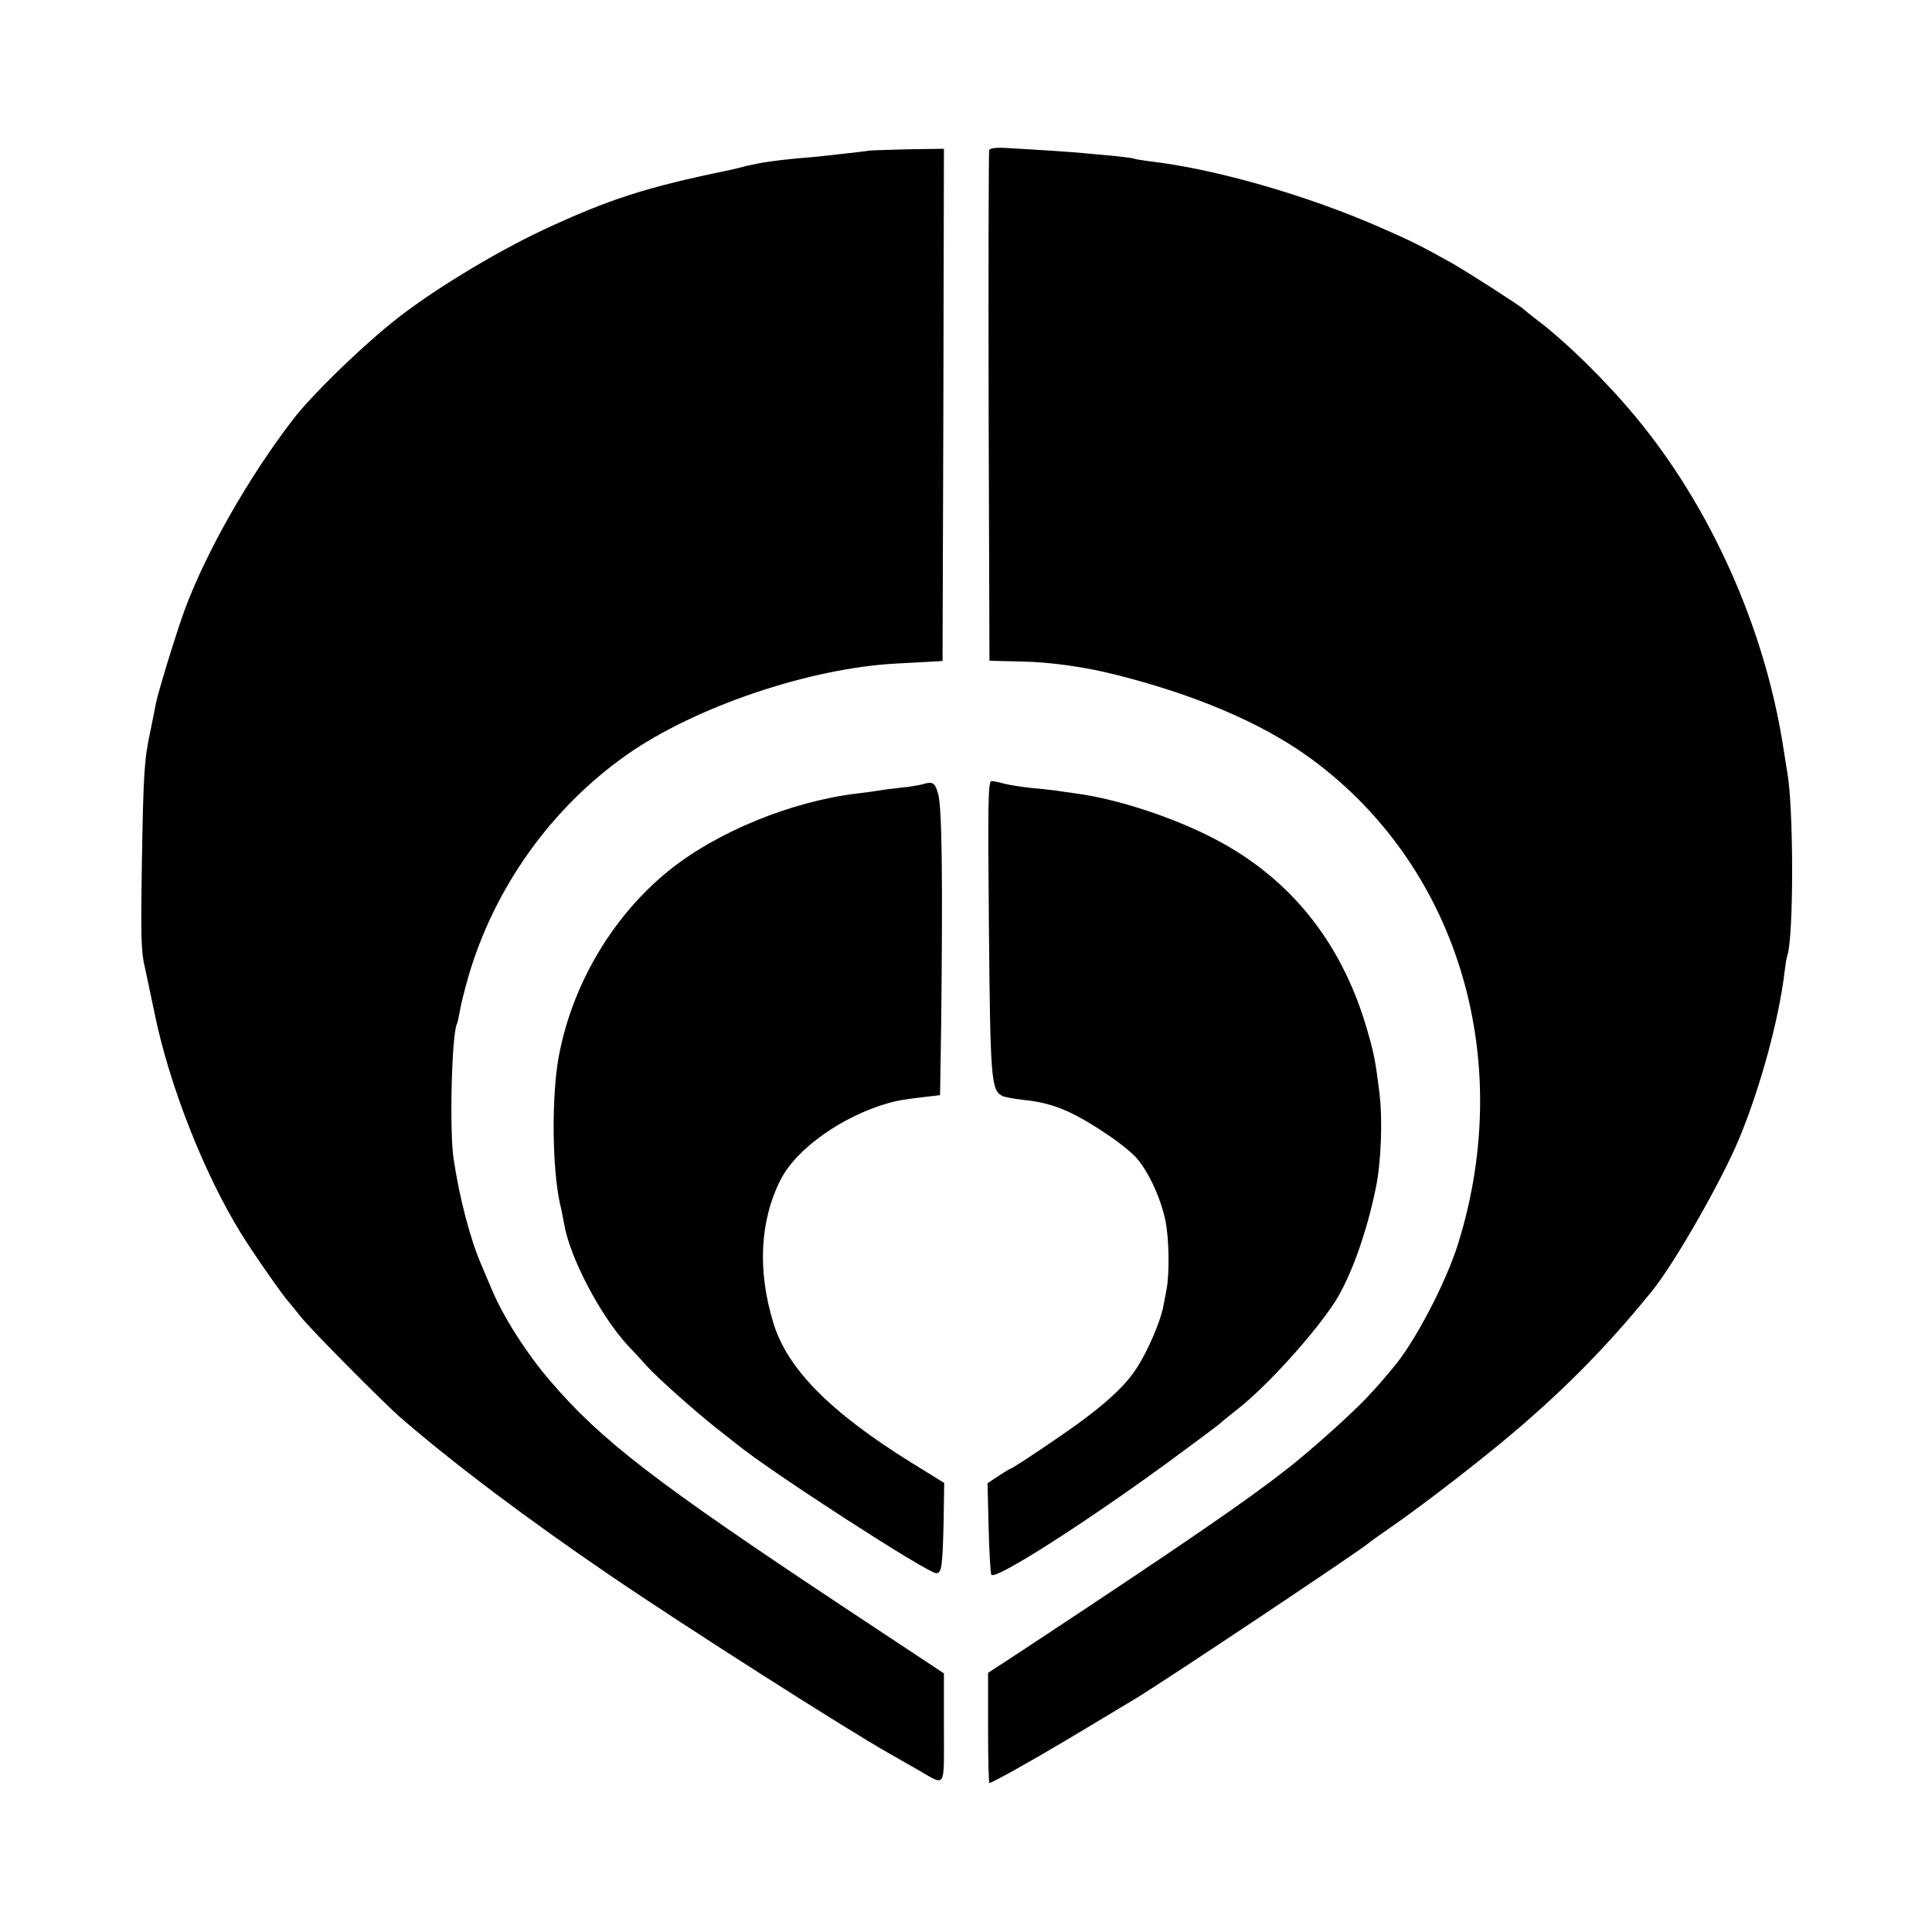 <svg version="1" xmlns="http://www.w3.org/2000/svg" width="933.333" height="933.333" viewBox="0 0 700 700"><path d="M358.4 54.4c-.2.6-.3 42.5-.2 93.1l.3 91.9 12 .3c10.1.2 22.4 1.9 33.5 4.7 28.7 7.2 52.3 17.2 69.5 29.4 54 38.5 75.9 108.7 54.9 176.5-4.3 14.1-15.9 36.2-23.6 45.2-4.5 5.4-5.6 6.6-9.4 10.7-5.3 5.7-20.1 19-28.9 25.9-14.9 11.7-37.3 27.1-96.7 66.3l-11.8 7.7v20c0 10.9.2 19.9.5 19.9.9 0 14.4-7.5 29-16.2 8.3-5 18.8-11.3 23.5-14.1 9.9-5.9 82.9-54.6 85-56.7.3-.3 3.4-2.5 7-5 10-6.9 26.2-19.2 40-30.5 21.3-17.5 38.3-34.4 55.6-55.8 8.2-10.1 25.3-40.1 31.6-55.3 7.8-18.9 14.4-43.4 16.4-60.4.3-2.5.7-5.1 1-5.8 2.3-7.1 2.3-53 0-66.2-.2-1.4-1-5.9-1.6-10-6.8-42.9-26.3-86.4-53.4-119-10.6-12.8-24.8-26.8-35.6-35-2.5-1.9-4.7-3.7-5-4-1-1.1-20.7-13.7-26-16.7-11.3-6.3-14.7-8-25-12.5-26.6-11.8-60.2-21.5-84-24.3-3-.4-5.7-.8-6-1-.3-.2-3.6-.6-7.3-1-3.6-.3-8.6-.8-10.9-1-4-.4-15.9-1.2-28.6-1.9-3.3-.2-5.5.1-5.8.8zM314.7 54.6c-.2.1-4.4.6-16.2 1.9-1.6.2-6.1.6-9.8.9-8.3.8-13 1.5-18.2 2.7-2.2.6-5.1 1.3-6.5 1.6-29.7 6.1-43.2 10.4-67.2 21.6-18.1 8.5-42.2 23.2-55.3 34-12.5 10.2-28.7 26.1-35.2 34.5-16.1 20.9-31.6 48.1-39.4 69.2-3.2 8.8-9.6 29.7-10.4 33.8-.2 1.3-1.1 5.5-1.9 9.5-2.4 11.2-2.6 15.1-3.2 48.3-.4 25.6-.3 32.2 1 37.5.8 3.6 2.4 11.3 3.6 17 5.3 26 17.9 58.1 31.4 79.9 4.1 6.7 15.2 22.6 17.1 24.6.5.6 2.6 3.1 4.5 5.5 3.6 4.6 29.9 31.1 36 36.4 18.7 16.3 46.9 37.5 76.5 57.6 26.7 18.2 85.1 55.4 100.5 64.1 2.5 1.4 7.2 4.1 10.5 6 10.5 6 9.5 7.5 9.5-15.1v-19.8L305.3 582c-67.7-44.9-87.5-60.1-105.9-81.6-8.6-10-17.1-23.3-21.3-33.4-1.3-3-2.9-6.9-3.6-8.5-4-9.1-8.1-24.5-10.2-39-1.5-10.3-.6-45.6 1.3-48.6.2-.4.6-2.4 1-4.5.3-2.1 1.7-7.6 3-12.2 9.4-32.5 30.1-61.5 57.6-80.8 24.7-17.3 66.2-31.4 97.8-33 5.2-.3 11.1-.6 13-.7l3.5-.2.3-92.8.2-92.8-13.5.2c-7.5.2-13.7.4-13.8.5z"/><path d="M334.8 284c-1.5.5-5.3 1.1-8.5 1.4-3.2.4-6.9.8-8.3 1.1-1.4.2-4.7.7-7.5 1-23.9 2.9-50.7 13.9-68 27.8-20.4 16.4-35.1 41.2-40 67.2-2.7 14.4-2.5 40.6.4 53.7.6 2.3 1.2 5.7 1.5 7.3 2.1 12.2 13 32.9 22.8 43.7 1.9 2 5 5.3 6.9 7.5 4.2 4.6 17.1 16.1 25.4 22.7 3.3 2.6 6.7 5.3 7.5 5.9 12.4 10.1 69.1 46.7 72.2 46.7 2 0 2.3-2.3 2.7-19.1l.2-13.6-11.8-7.3c-29.5-18.3-45.1-34.1-50.1-50.7-5.8-18.9-4.9-37 2.6-51.8 5.6-11.2 22.3-23.1 39.3-27.9 3.3-.9 5.1-1.2 12.5-2.1l6-.7.4-25.1c.6-53.9.3-79.1-1.1-84.1-1.1-3.9-1.9-4.5-5.1-3.6zM358.3 335.7c.5 54.8.8 59.2 4.7 61.3.9.5 4.3 1.1 7.6 1.5 10.3 1 17.5 3.8 29.9 12.1 4.5 2.9 9.6 7 11.4 9.1 4.3 5 8.6 14.3 10.3 22.3 1.4 6.5 1.6 19.7.4 25.5-.3 1.6-.8 4.3-1.1 5.8-1.1 5.7-5.7 16.4-9.8 22.6-4.9 7.6-14.3 15.6-32.2 27.6-6.9 4.7-12.8 8.5-13.1 8.5-.2 0-2.3 1.2-4.5 2.7l-4.1 2.7.4 16.2c.2 9 .7 16.6 1 17 1.8 1.7 32.8-18.1 62.8-39.9 9.1-6.7 17.9-13.2 19.6-14.6 1.7-1.5 5.1-4.2 7.5-6.1 10.6-8.5 27.3-27 34.7-38.5 5.6-8.9 11.3-24.6 14.6-40.7 2-9.2 2.6-24.8 1.4-34.8-1.4-11.3-1.9-14-4.4-22.7-9.5-33-29.3-56.9-58.8-71.1-14.4-7-32.7-12.8-46.6-14.7-2.5-.3-5.6-.8-7-1-1.4-.2-5.6-.7-9.3-1-3.7-.4-8.2-1.1-10-1.6-1.7-.5-3.8-.9-4.5-.9-1.2 0-1.3 8.8-.9 52.7z"/></svg>